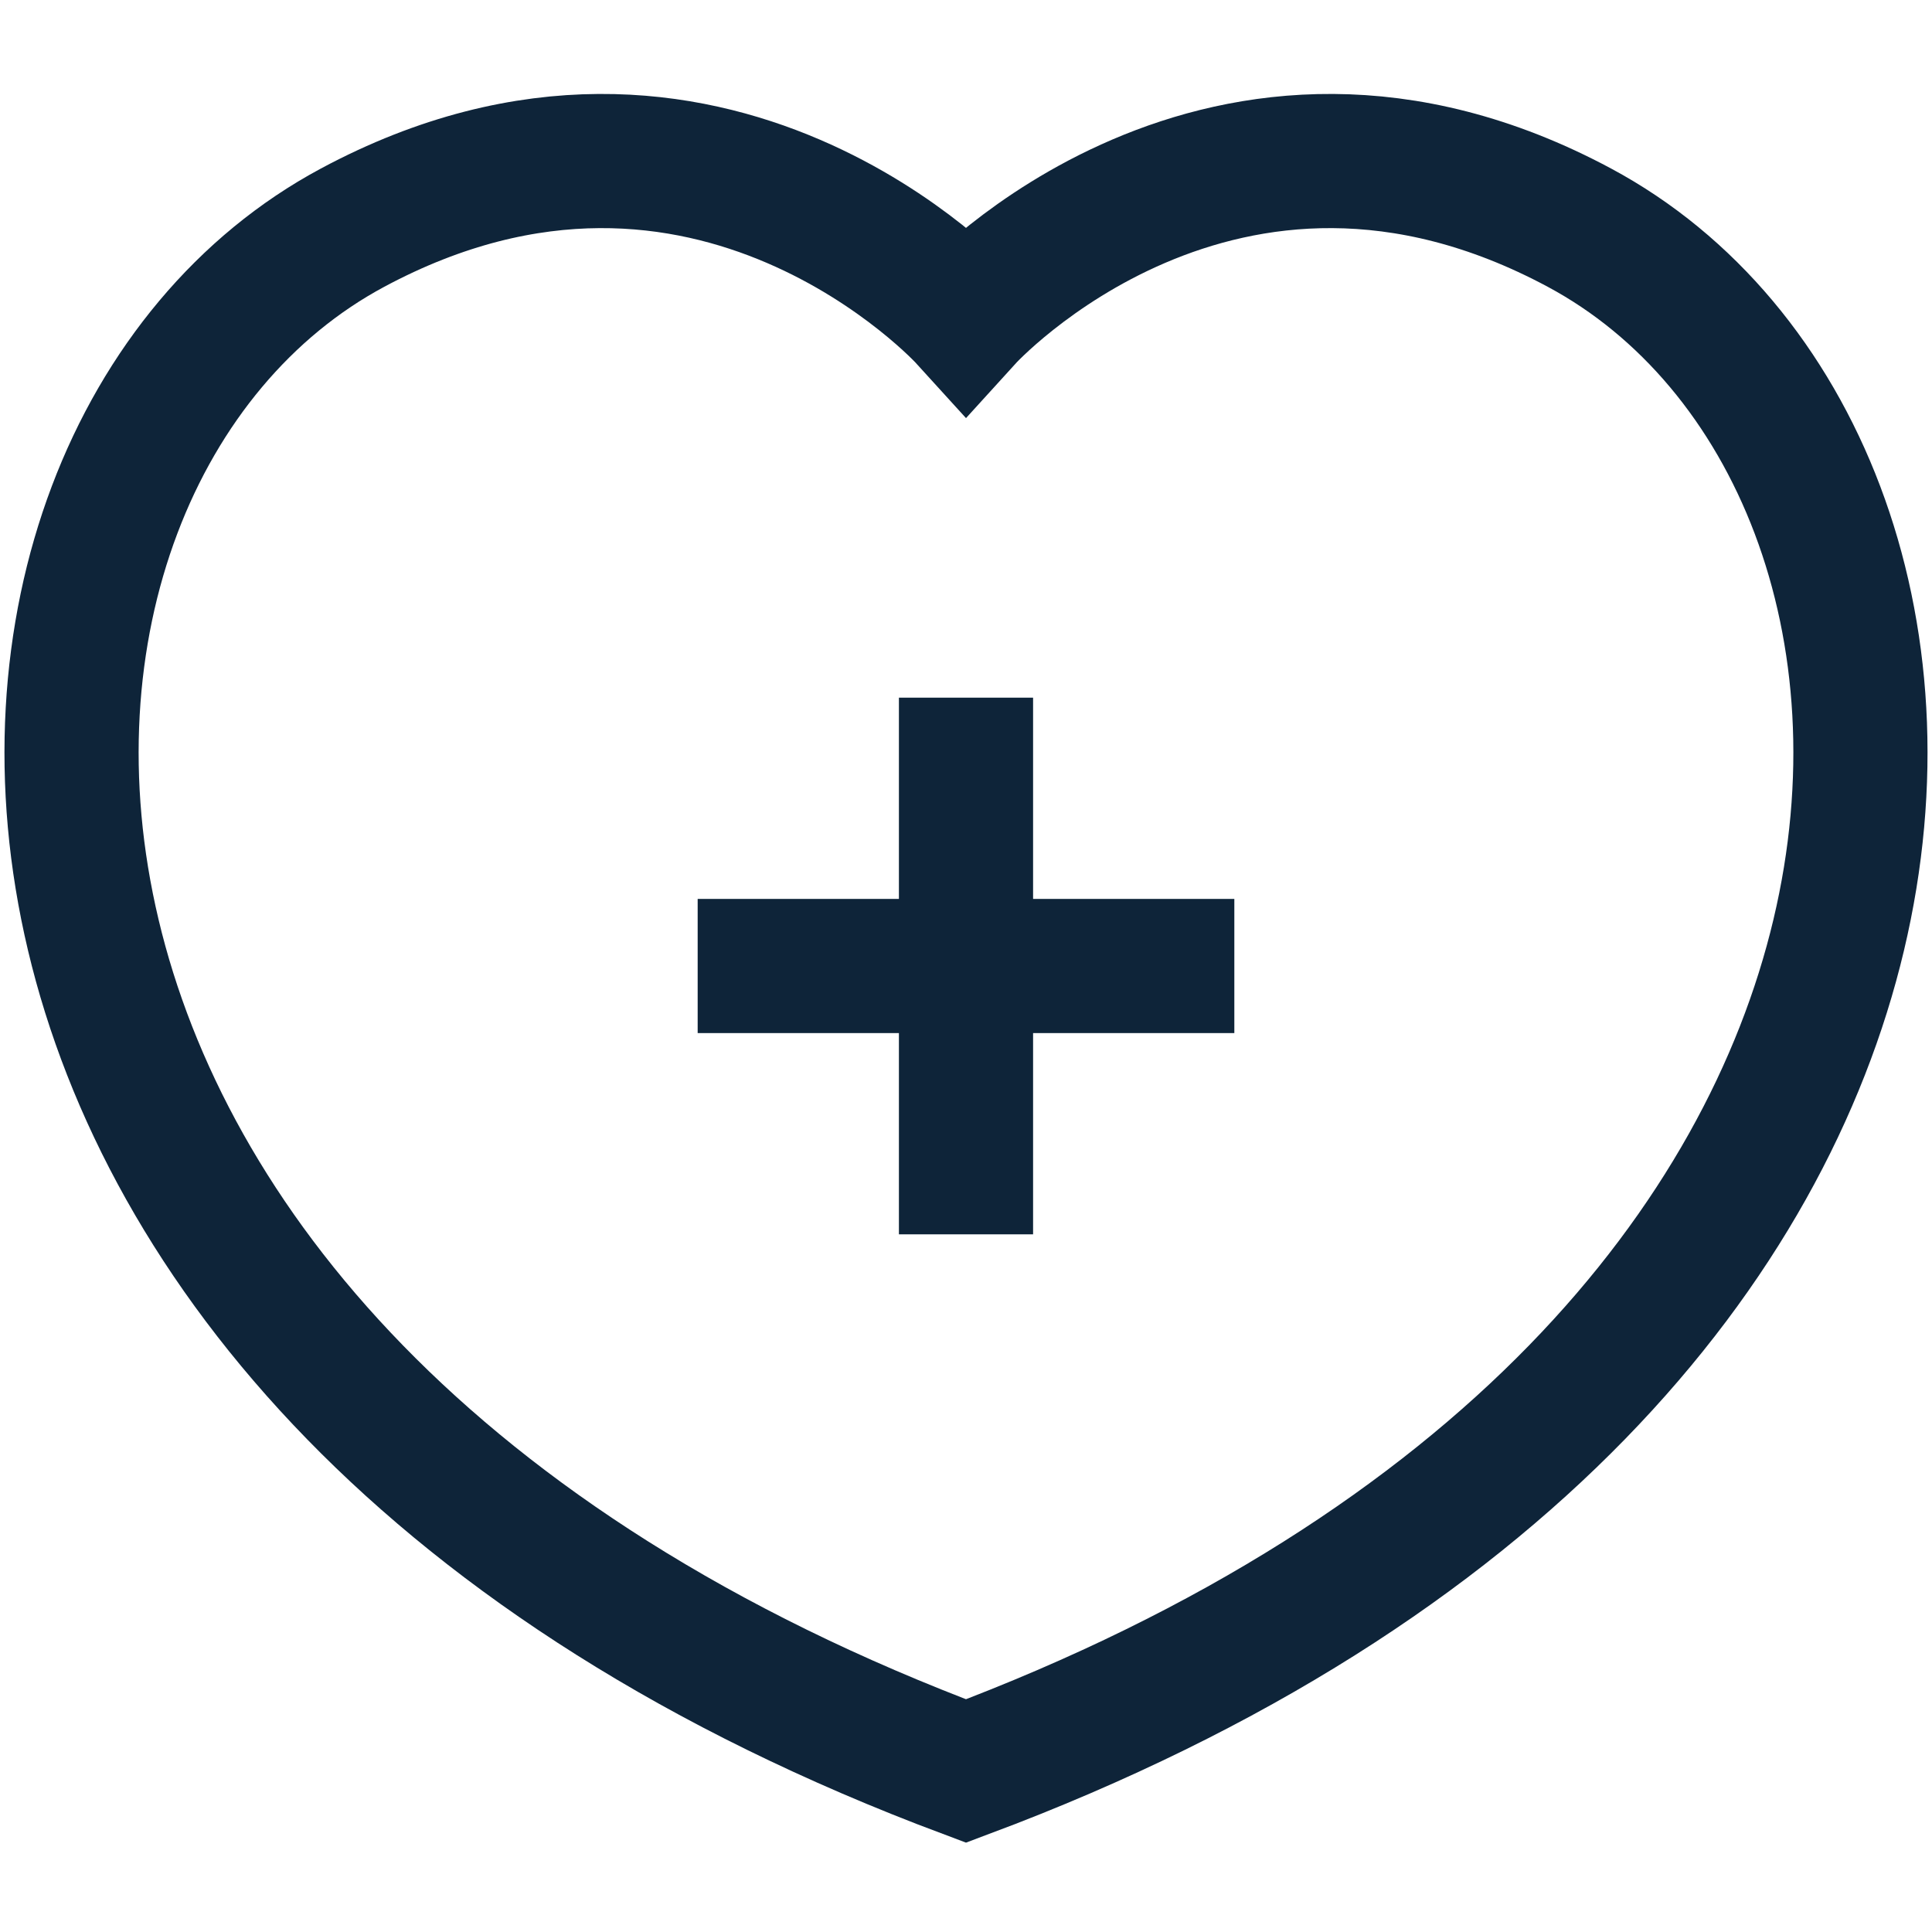 <svg width="18" height="18" viewBox="0 0 18 18" fill="none" xmlns="http://www.w3.org/2000/svg">
<path d="M14.715 2.121C11.388 0.337 9 2.966 9 2.966C9 2.966 6.611 0.337 3.285 2.121C-0.744 4.281 -1.033 12.743 9 16.5C19.033 12.743 18.744 4.281 14.715 2.121Z" stroke="#0E2439" stroke-width="1.25" stroke-linecap="round"/>
<path d="M9 6.5V9M9 9V11.5M9 9H6.5M9 9L11.5 9" stroke="#0E2439" stroke-width="1.25"/>
</svg>
